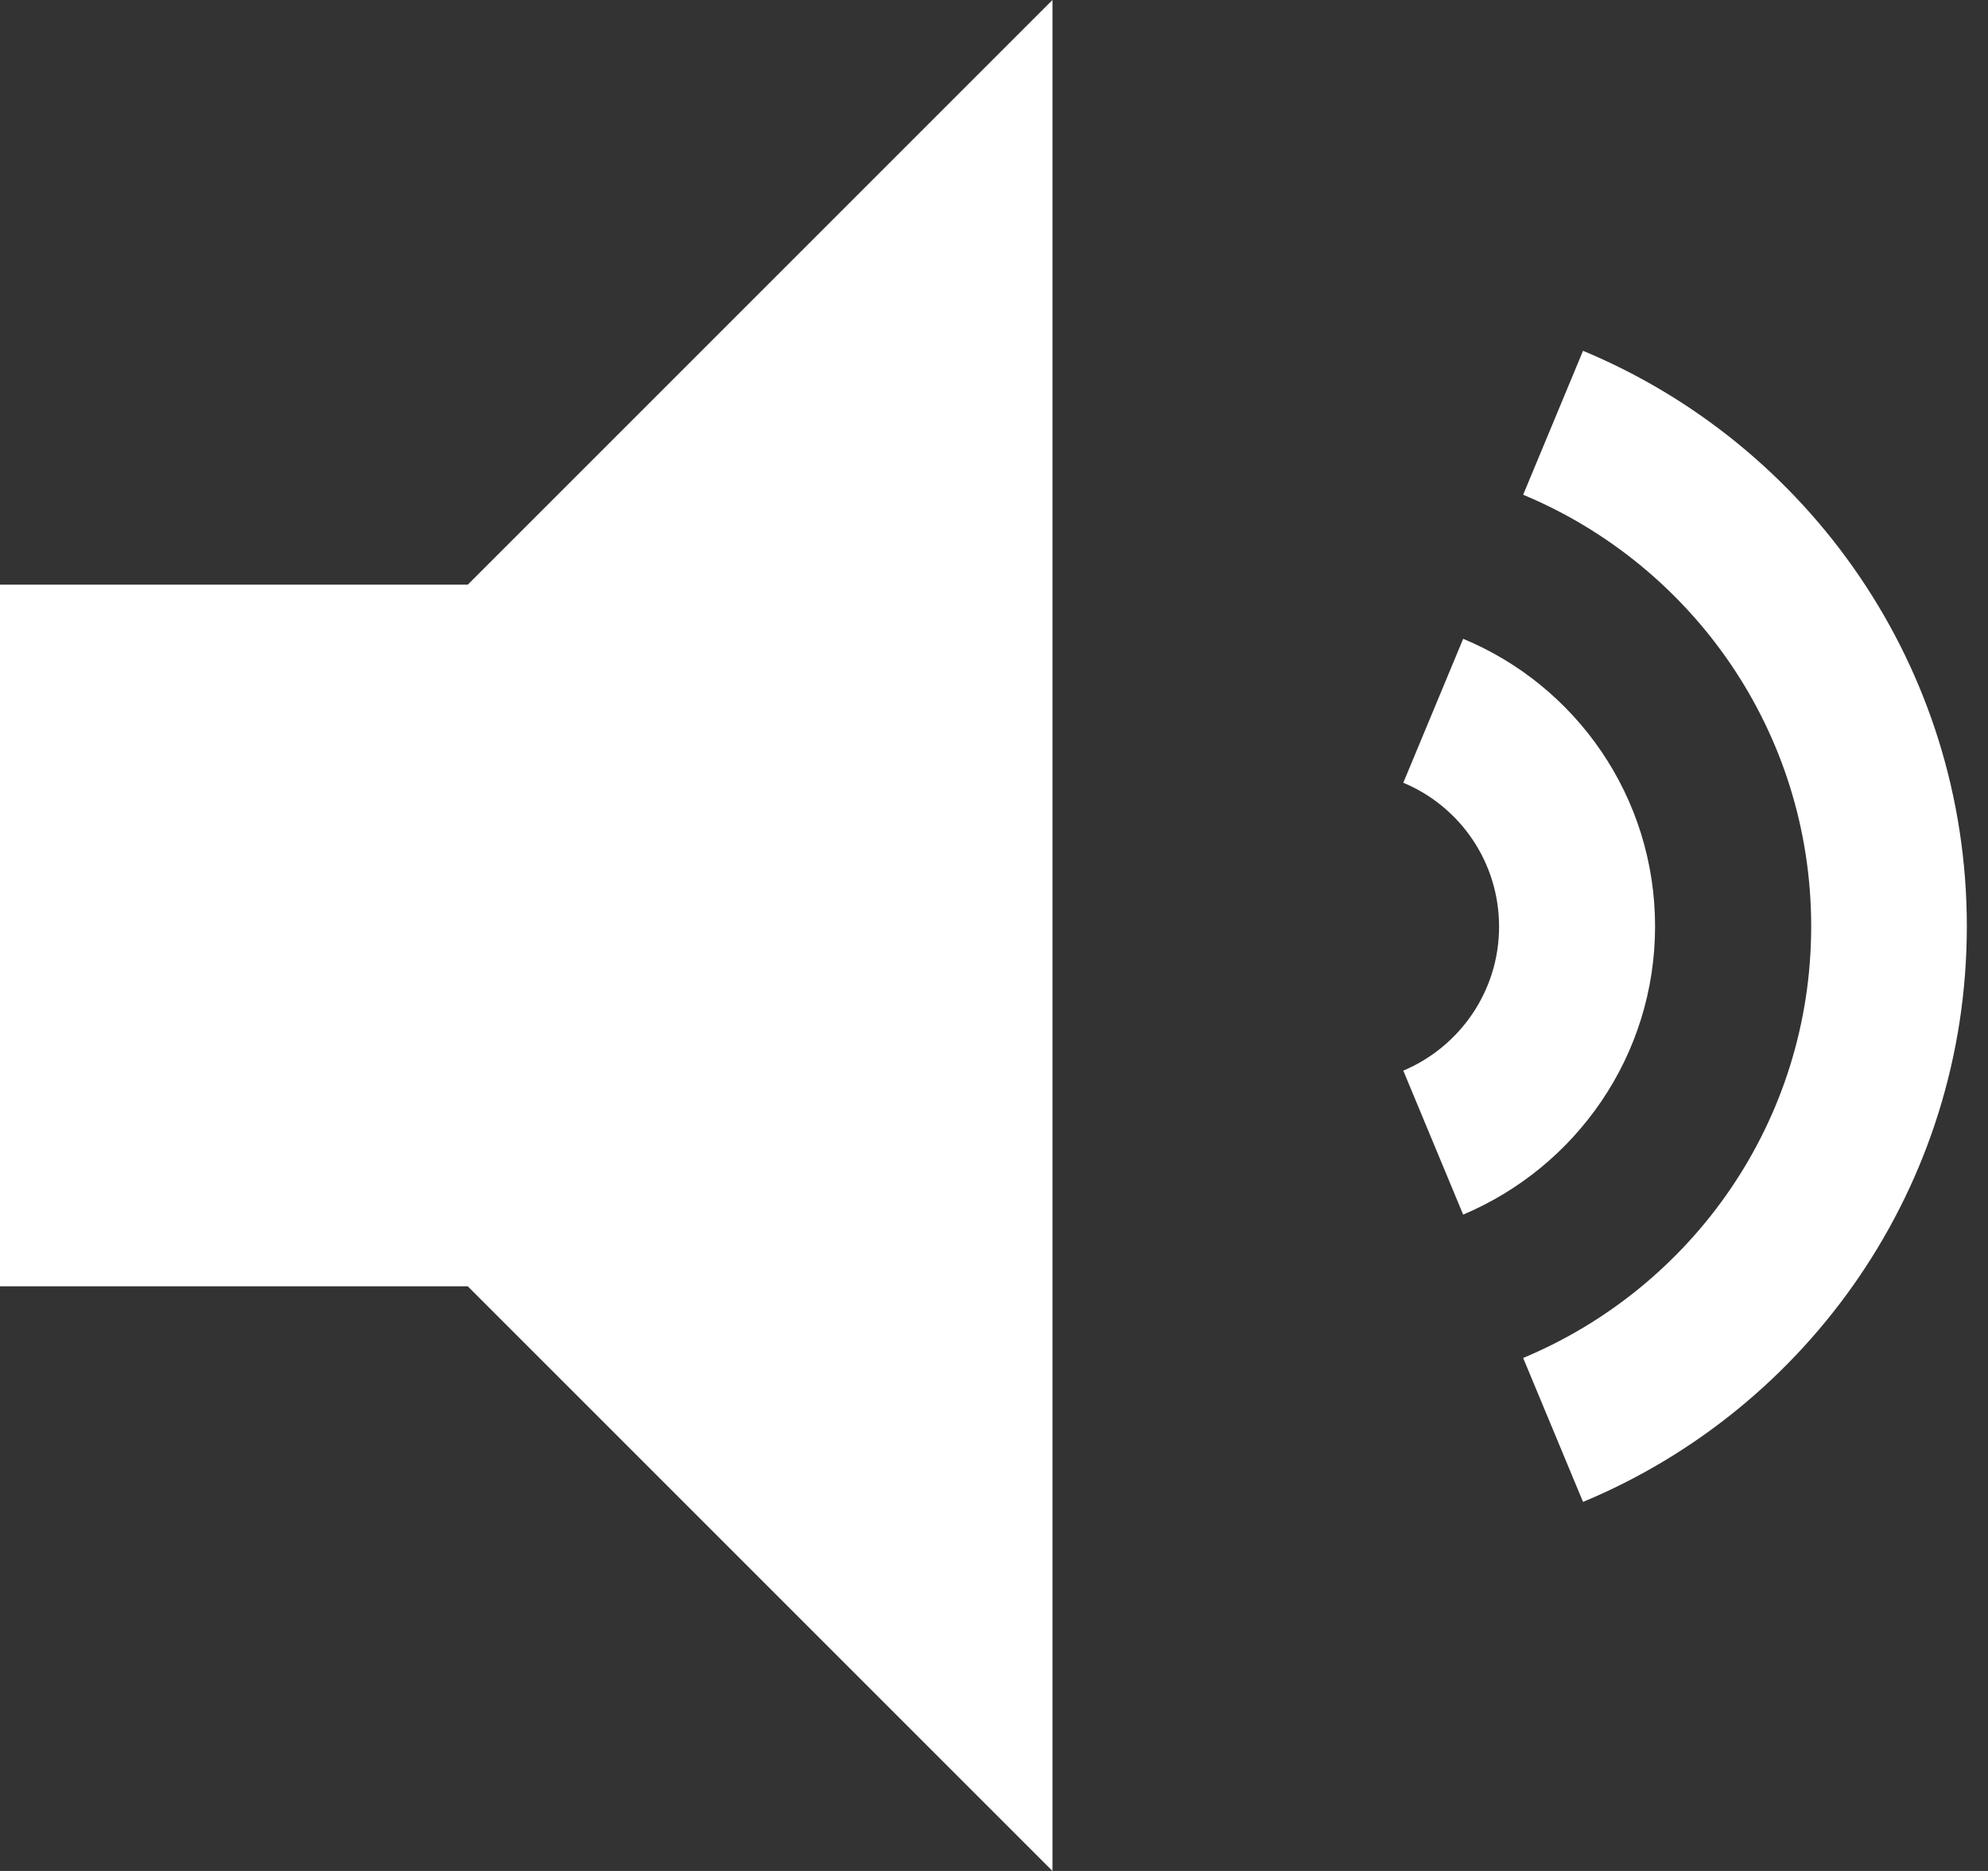 <svg width="17" height="16" viewBox="0 0 17 16" fill="none" xmlns="http://www.w3.org/2000/svg">
<rect x="0" y="0" width="17" height="16" fill="#333333" stroke="none"/>
<path d="M14.153 7.922C14.153 6.812 13.475 5.862 12.512 5.463L12 6.694C12.481 6.894 12.819 7.369 12.819 7.925C12.819 8.478 12.481 8.953 12 9.156L12.512 10.387C13.475 9.981 14.153 9.031 14.153 7.922ZM13.537 3L13.025 4.231C14.472 4.834 15.488 6.259 15.488 7.922C15.488 9.588 14.472 11.009 13.025 11.613L13.537 12.844C15.466 12.041 16.819 10.141 16.819 7.922C16.819 5.703 15.466 3.803 13.537 3Z" fill="white"/>
<path d="M0 11V5H4L9 0V16L4 11H0Z" fill="white"/>
</svg>
